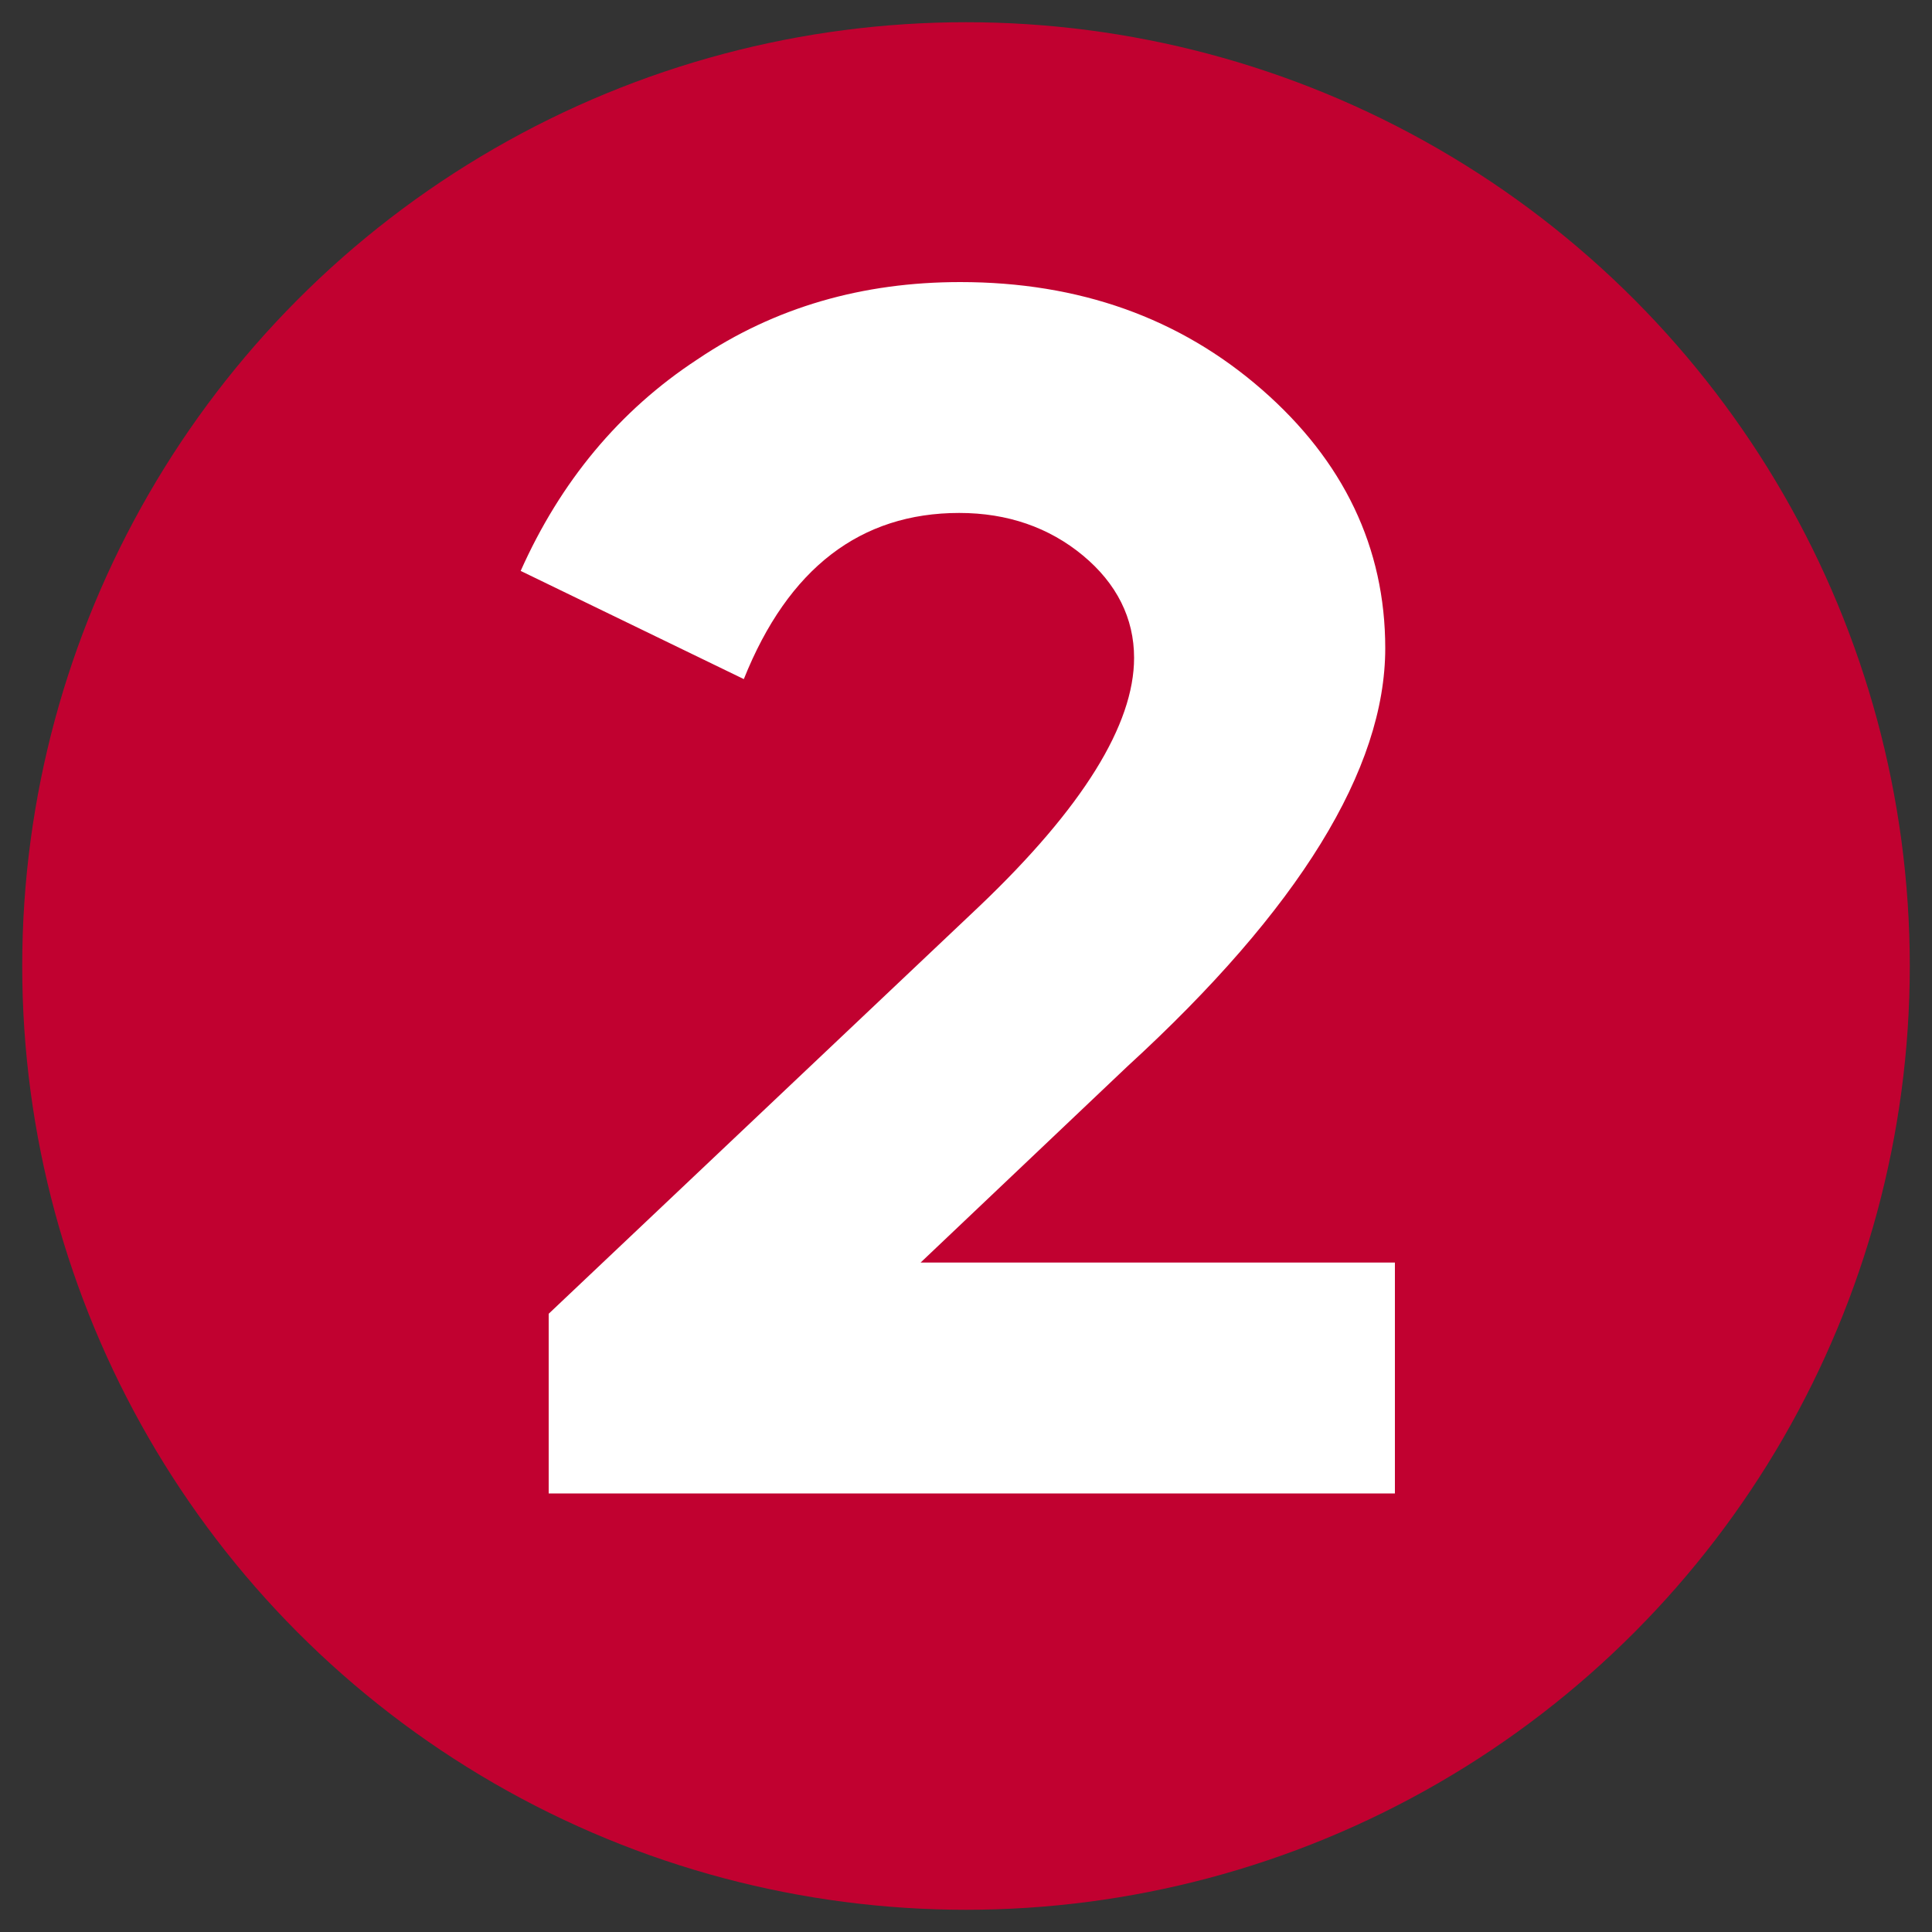 <?xml version="1.0" encoding="UTF-8"?> <svg xmlns="http://www.w3.org/2000/svg" xmlns:xlink="http://www.w3.org/1999/xlink" version="1.1" id="Layer_1" x="0px" y="0px" viewBox="0 0 200 200" style="enable-background:new 0 0 200 200;" xml:space="preserve"><rect x="0" y="0" width="200" height="200" fill="#333333" stroke="none"/> <style type="text/css"> .st0{fill:#C10130;} .st1{enable-background:new ;} .st2{fill:#FFFFFF;} </style> <circle class="st0" cx="100" cy="100" r="97.7"></circle> <g class="st1"> <path class="st2" d="M117.4,68.1c0-4.1-1.8-7.7-5.3-10.6c-3.5-2.9-7.8-4.4-12.8-4.4c-10.2,0-17.7,5.7-22.3,17.2L53.9,59.1 c4.1-9.2,10.2-16.6,18.3-21.9c8-5.4,17.1-8,27.2-8c12.3,0,22.7,3.7,31.2,11.1c8.5,7.4,12.8,16.4,12.8,26.8c0,12.5-8.9,27-26.7,43.3 l-21.4,20.3h49.1v23.9H56.8V136l44.6-42.2C112.1,83.6,117.4,75,117.4,68.1z"></path> </g> </svg> 
